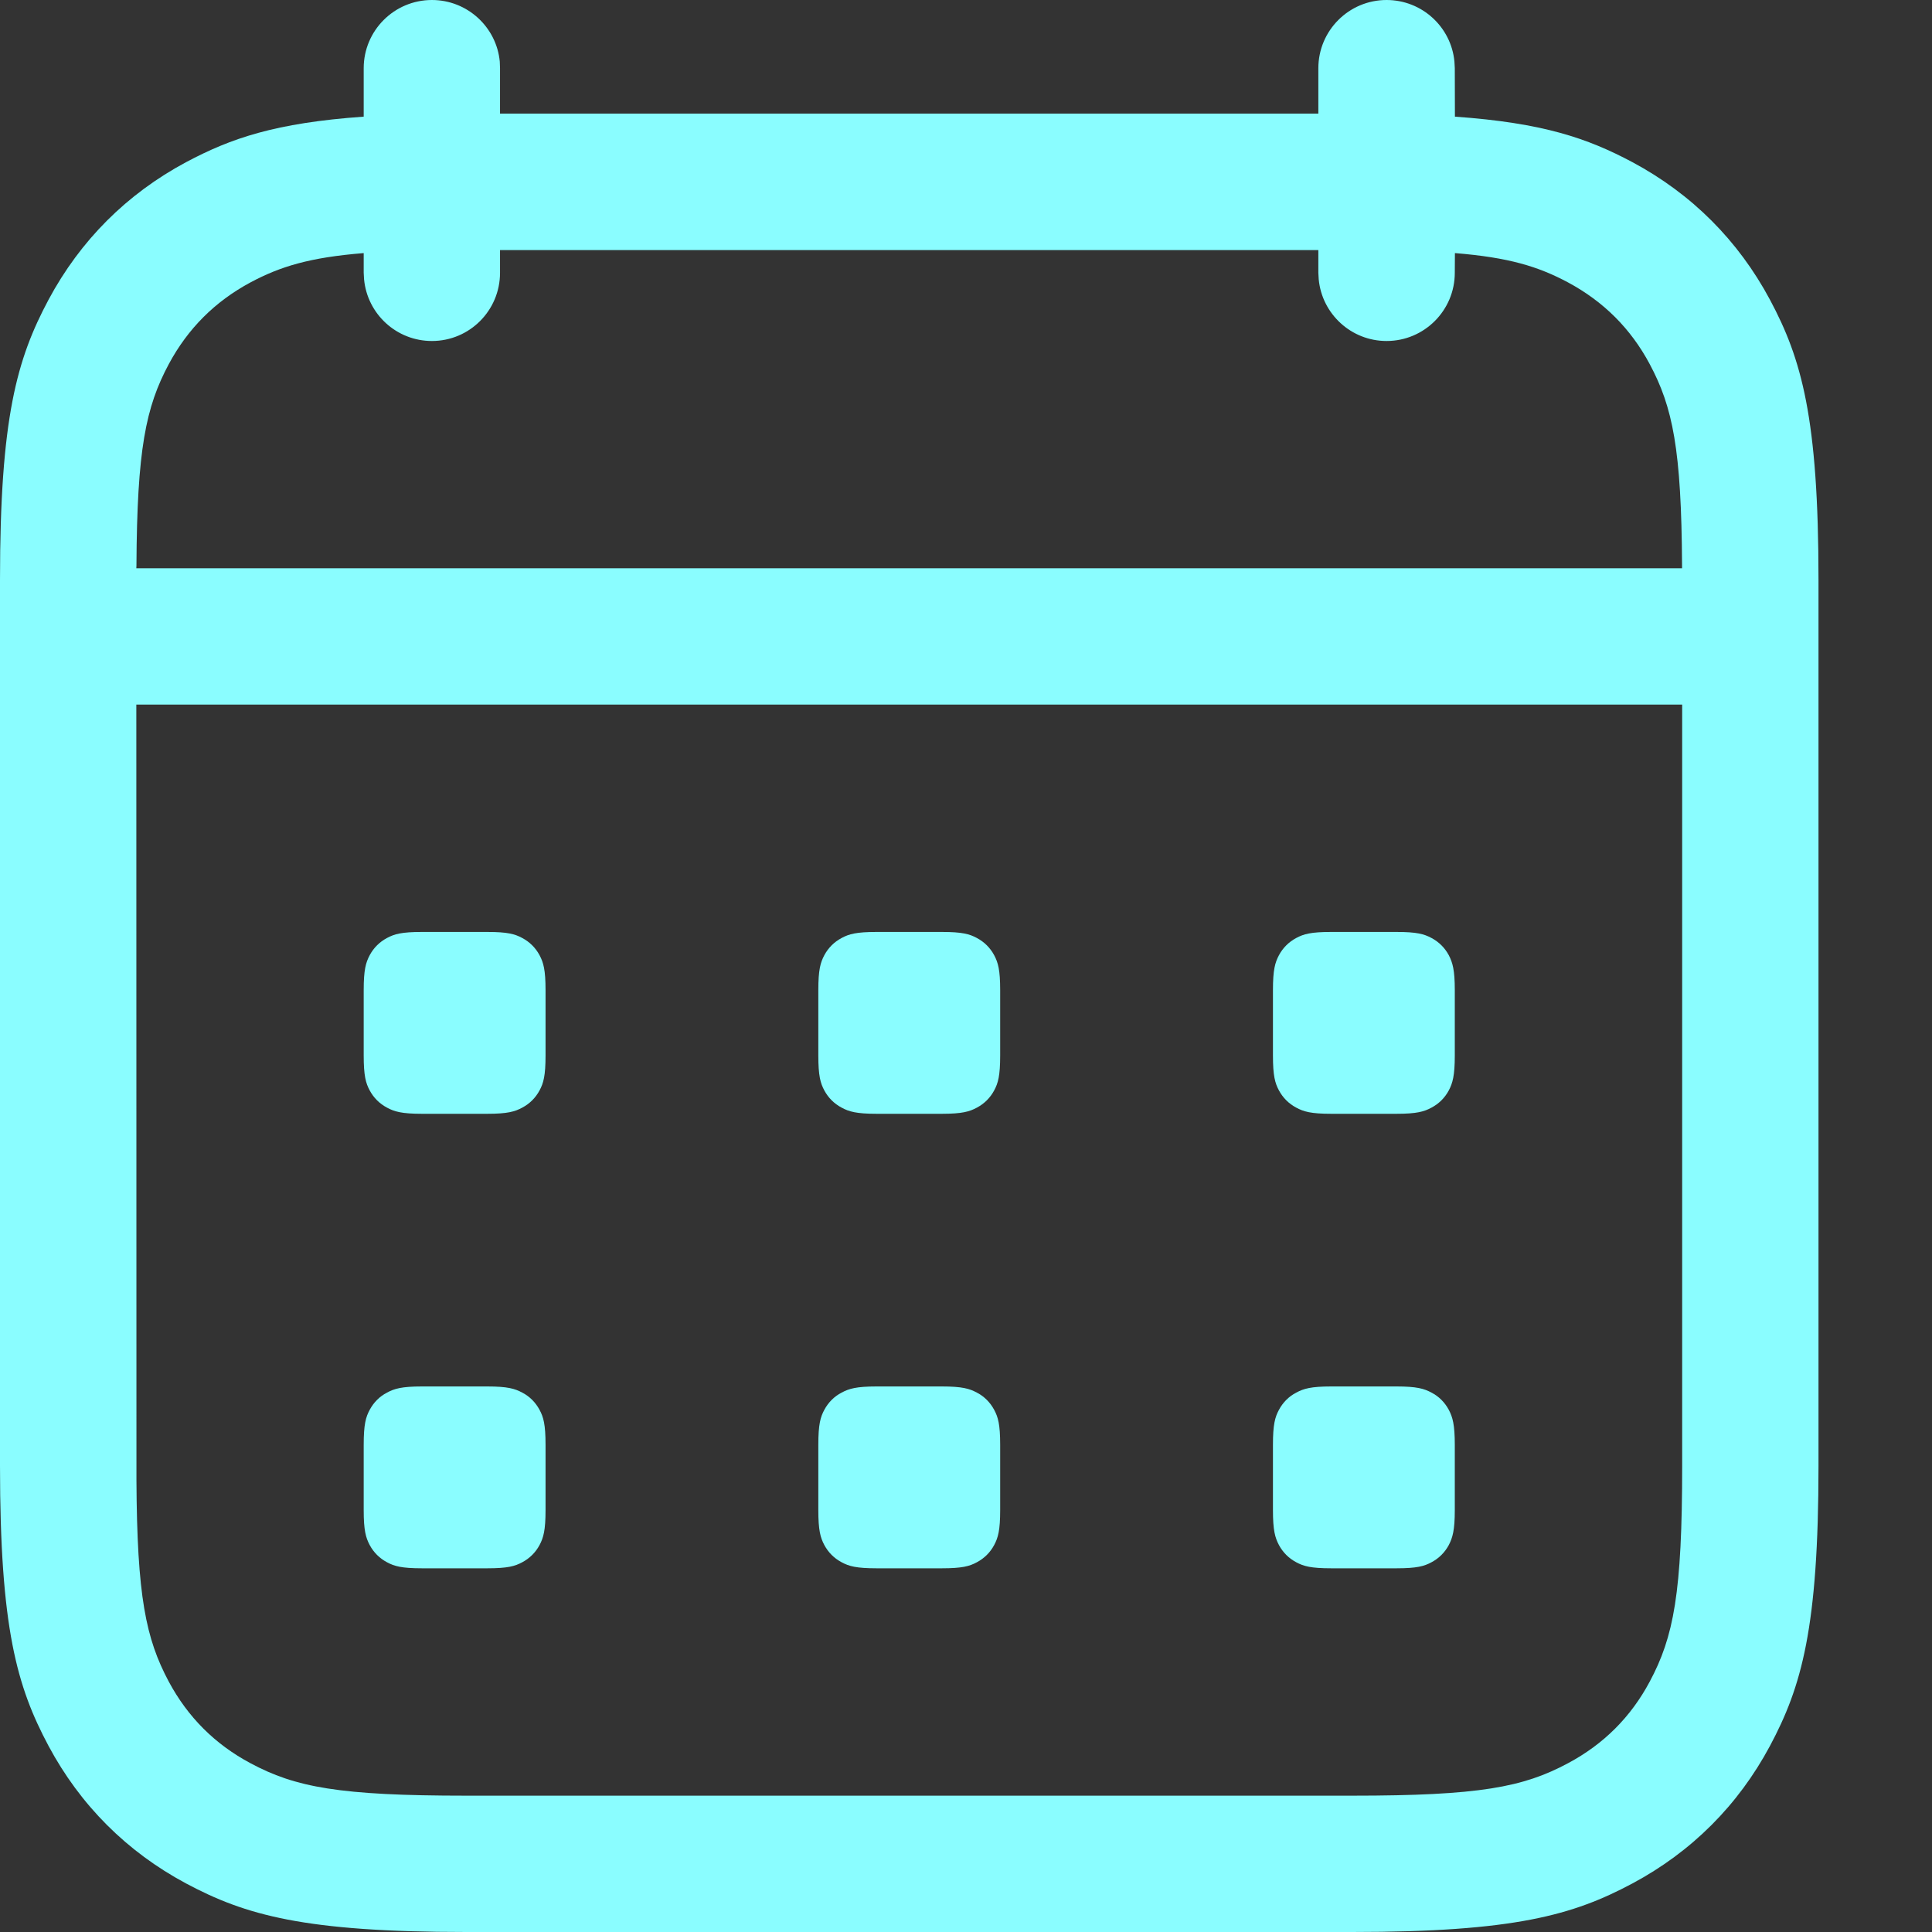<?xml version="1.0" encoding="UTF-8"?> <svg xmlns="http://www.w3.org/2000/svg" width="16" height="16" viewBox="0 0 16 16" fill="none"><rect x="0" y="0" width="16" height="16" fill="#333333" stroke="none"/> <path d="M11.483 0C11.777 0 12.018 0.224 12.045 0.51L12.048 0.565L12.049 0.966C12.782 1.018 13.149 1.146 13.519 1.343C14.01 1.606 14.395 1.991 14.658 2.482C14.92 2.973 15.06 3.46 15.06 4.802V12.139C15.06 13.482 14.92 13.968 14.658 14.459C14.395 14.95 14.01 15.335 13.519 15.598C13.028 15.86 12.541 16 11.199 16H3.861C2.519 16 2.032 15.86 1.541 15.598C1.05 15.335 0.665 14.95 0.402 14.459C0.14 13.968 0 13.482 0 12.139V4.802C0 3.46 0.14 2.973 0.402 2.482C0.665 1.991 1.05 1.606 1.541 1.343C1.911 1.146 2.278 1.018 3.012 0.966L3.012 0.565C3.012 0.253 3.265 0 3.577 0C3.87 0 4.112 0.224 4.139 0.51L4.141 0.565V0.941H10.918V0.565C10.918 0.253 11.171 0 11.483 0ZM13.931 5.835H1.129L1.13 12.258C1.135 13.22 1.207 13.569 1.398 13.927C1.556 14.221 1.78 14.445 2.074 14.602C2.445 14.801 2.808 14.871 3.861 14.871H11.199C12.252 14.871 12.615 14.801 12.986 14.602C13.28 14.445 13.505 14.221 13.662 13.927C13.861 13.555 13.931 13.193 13.931 12.139V5.835ZM4.035 11.482C4.203 11.482 4.264 11.5 4.325 11.533C4.387 11.565 4.435 11.614 4.468 11.675C4.501 11.736 4.518 11.797 4.518 11.965V12.506C4.518 12.673 4.501 12.734 4.468 12.796C4.435 12.857 4.387 12.905 4.325 12.938C4.264 12.971 4.203 12.988 4.035 12.988H3.495C3.327 12.988 3.266 12.971 3.205 12.938C3.143 12.905 3.095 12.857 3.062 12.796C3.029 12.734 3.012 12.673 3.012 12.506V11.965C3.012 11.797 3.029 11.736 3.062 11.675C3.095 11.614 3.143 11.565 3.205 11.533C3.266 11.5 3.327 11.482 3.495 11.482H4.035ZM7.8 11.482C7.968 11.482 8.029 11.5 8.09 11.533C8.152 11.565 8.2 11.614 8.233 11.675C8.266 11.736 8.283 11.797 8.283 11.965V12.506C8.283 12.673 8.266 12.734 8.233 12.796C8.2 12.857 8.152 12.905 8.09 12.938C8.029 12.971 7.968 12.988 7.8 12.988H7.26C7.092 12.988 7.031 12.971 6.97 12.938C6.908 12.905 6.86 12.857 6.827 12.796C6.794 12.734 6.777 12.673 6.777 12.506V11.965C6.777 11.797 6.794 11.736 6.827 11.675C6.86 11.614 6.908 11.565 6.97 11.533C7.031 11.5 7.092 11.482 7.26 11.482H7.8ZM11.565 11.482C11.733 11.482 11.794 11.5 11.855 11.533C11.917 11.565 11.965 11.614 11.998 11.675C12.03 11.736 12.048 11.797 12.048 11.965V12.506C12.048 12.673 12.03 12.734 11.998 12.796C11.965 12.857 11.917 12.905 11.855 12.938C11.794 12.971 11.733 12.988 11.565 12.988H11.025C10.857 12.988 10.796 12.971 10.735 12.938C10.673 12.905 10.625 12.857 10.592 12.796C10.559 12.734 10.542 12.673 10.542 12.506V11.965C10.542 11.797 10.559 11.736 10.592 11.675C10.625 11.614 10.673 11.565 10.735 11.533C10.796 11.5 10.857 11.482 11.025 11.482H11.565ZM4.035 7.718C4.203 7.718 4.264 7.735 4.325 7.768C4.387 7.801 4.435 7.849 4.468 7.91C4.501 7.972 4.518 8.032 4.518 8.2V8.741C4.518 8.909 4.501 8.97 4.468 9.031C4.435 9.092 4.387 9.14 4.325 9.173C4.264 9.206 4.203 9.224 4.035 9.224H3.495C3.327 9.224 3.266 9.206 3.205 9.173C3.143 9.14 3.095 9.092 3.062 9.031C3.029 8.97 3.012 8.909 3.012 8.741V8.2C3.012 8.032 3.029 7.972 3.062 7.91C3.095 7.849 3.143 7.801 3.205 7.768C3.266 7.735 3.327 7.718 3.495 7.718H4.035ZM7.8 7.718C7.968 7.718 8.029 7.735 8.09 7.768C8.152 7.801 8.2 7.849 8.233 7.91C8.266 7.972 8.283 8.032 8.283 8.2V8.741C8.283 8.909 8.266 8.97 8.233 9.031C8.2 9.092 8.152 9.14 8.09 9.173C8.029 9.206 7.968 9.224 7.8 9.224H7.26C7.092 9.224 7.031 9.206 6.97 9.173C6.908 9.14 6.86 9.092 6.827 9.031C6.794 8.97 6.777 8.909 6.777 8.741V8.2C6.777 8.032 6.794 7.972 6.827 7.91C6.86 7.849 6.908 7.801 6.97 7.768C7.031 7.735 7.092 7.718 7.26 7.718H7.8ZM11.565 7.718C11.733 7.718 11.794 7.735 11.855 7.768C11.917 7.801 11.965 7.849 11.998 7.91C12.03 7.972 12.048 8.032 12.048 8.2V8.741C12.048 8.909 12.03 8.97 11.998 9.031C11.965 9.092 11.917 9.14 11.855 9.173C11.794 9.206 11.733 9.224 11.565 9.224H11.025C10.857 9.224 10.796 9.206 10.735 9.173C10.673 9.14 10.625 9.092 10.592 9.031C10.559 8.97 10.542 8.909 10.542 8.741V8.2C10.542 8.032 10.559 7.972 10.592 7.91C10.625 7.849 10.673 7.801 10.735 7.768C10.796 7.735 10.857 7.718 11.025 7.718H11.565ZM10.918 2.071H4.141V2.259C4.141 2.571 3.889 2.824 3.577 2.824C3.283 2.824 3.042 2.6 3.015 2.313L3.012 2.259L3.012 2.096C2.565 2.132 2.321 2.207 2.074 2.339C1.78 2.497 1.556 2.721 1.398 3.015C1.207 3.372 1.135 3.721 1.13 4.684L1.129 4.706H13.93L13.93 4.684C13.925 3.721 13.853 3.372 13.662 3.015C13.505 2.721 13.28 2.497 12.986 2.339C12.739 2.207 12.495 2.132 12.049 2.096L12.048 2.259C12.048 2.571 11.795 2.824 11.483 2.824C11.19 2.824 10.948 2.6 10.921 2.313L10.918 2.259V2.071Z" fill="#8AFDFF"></path> </svg> 